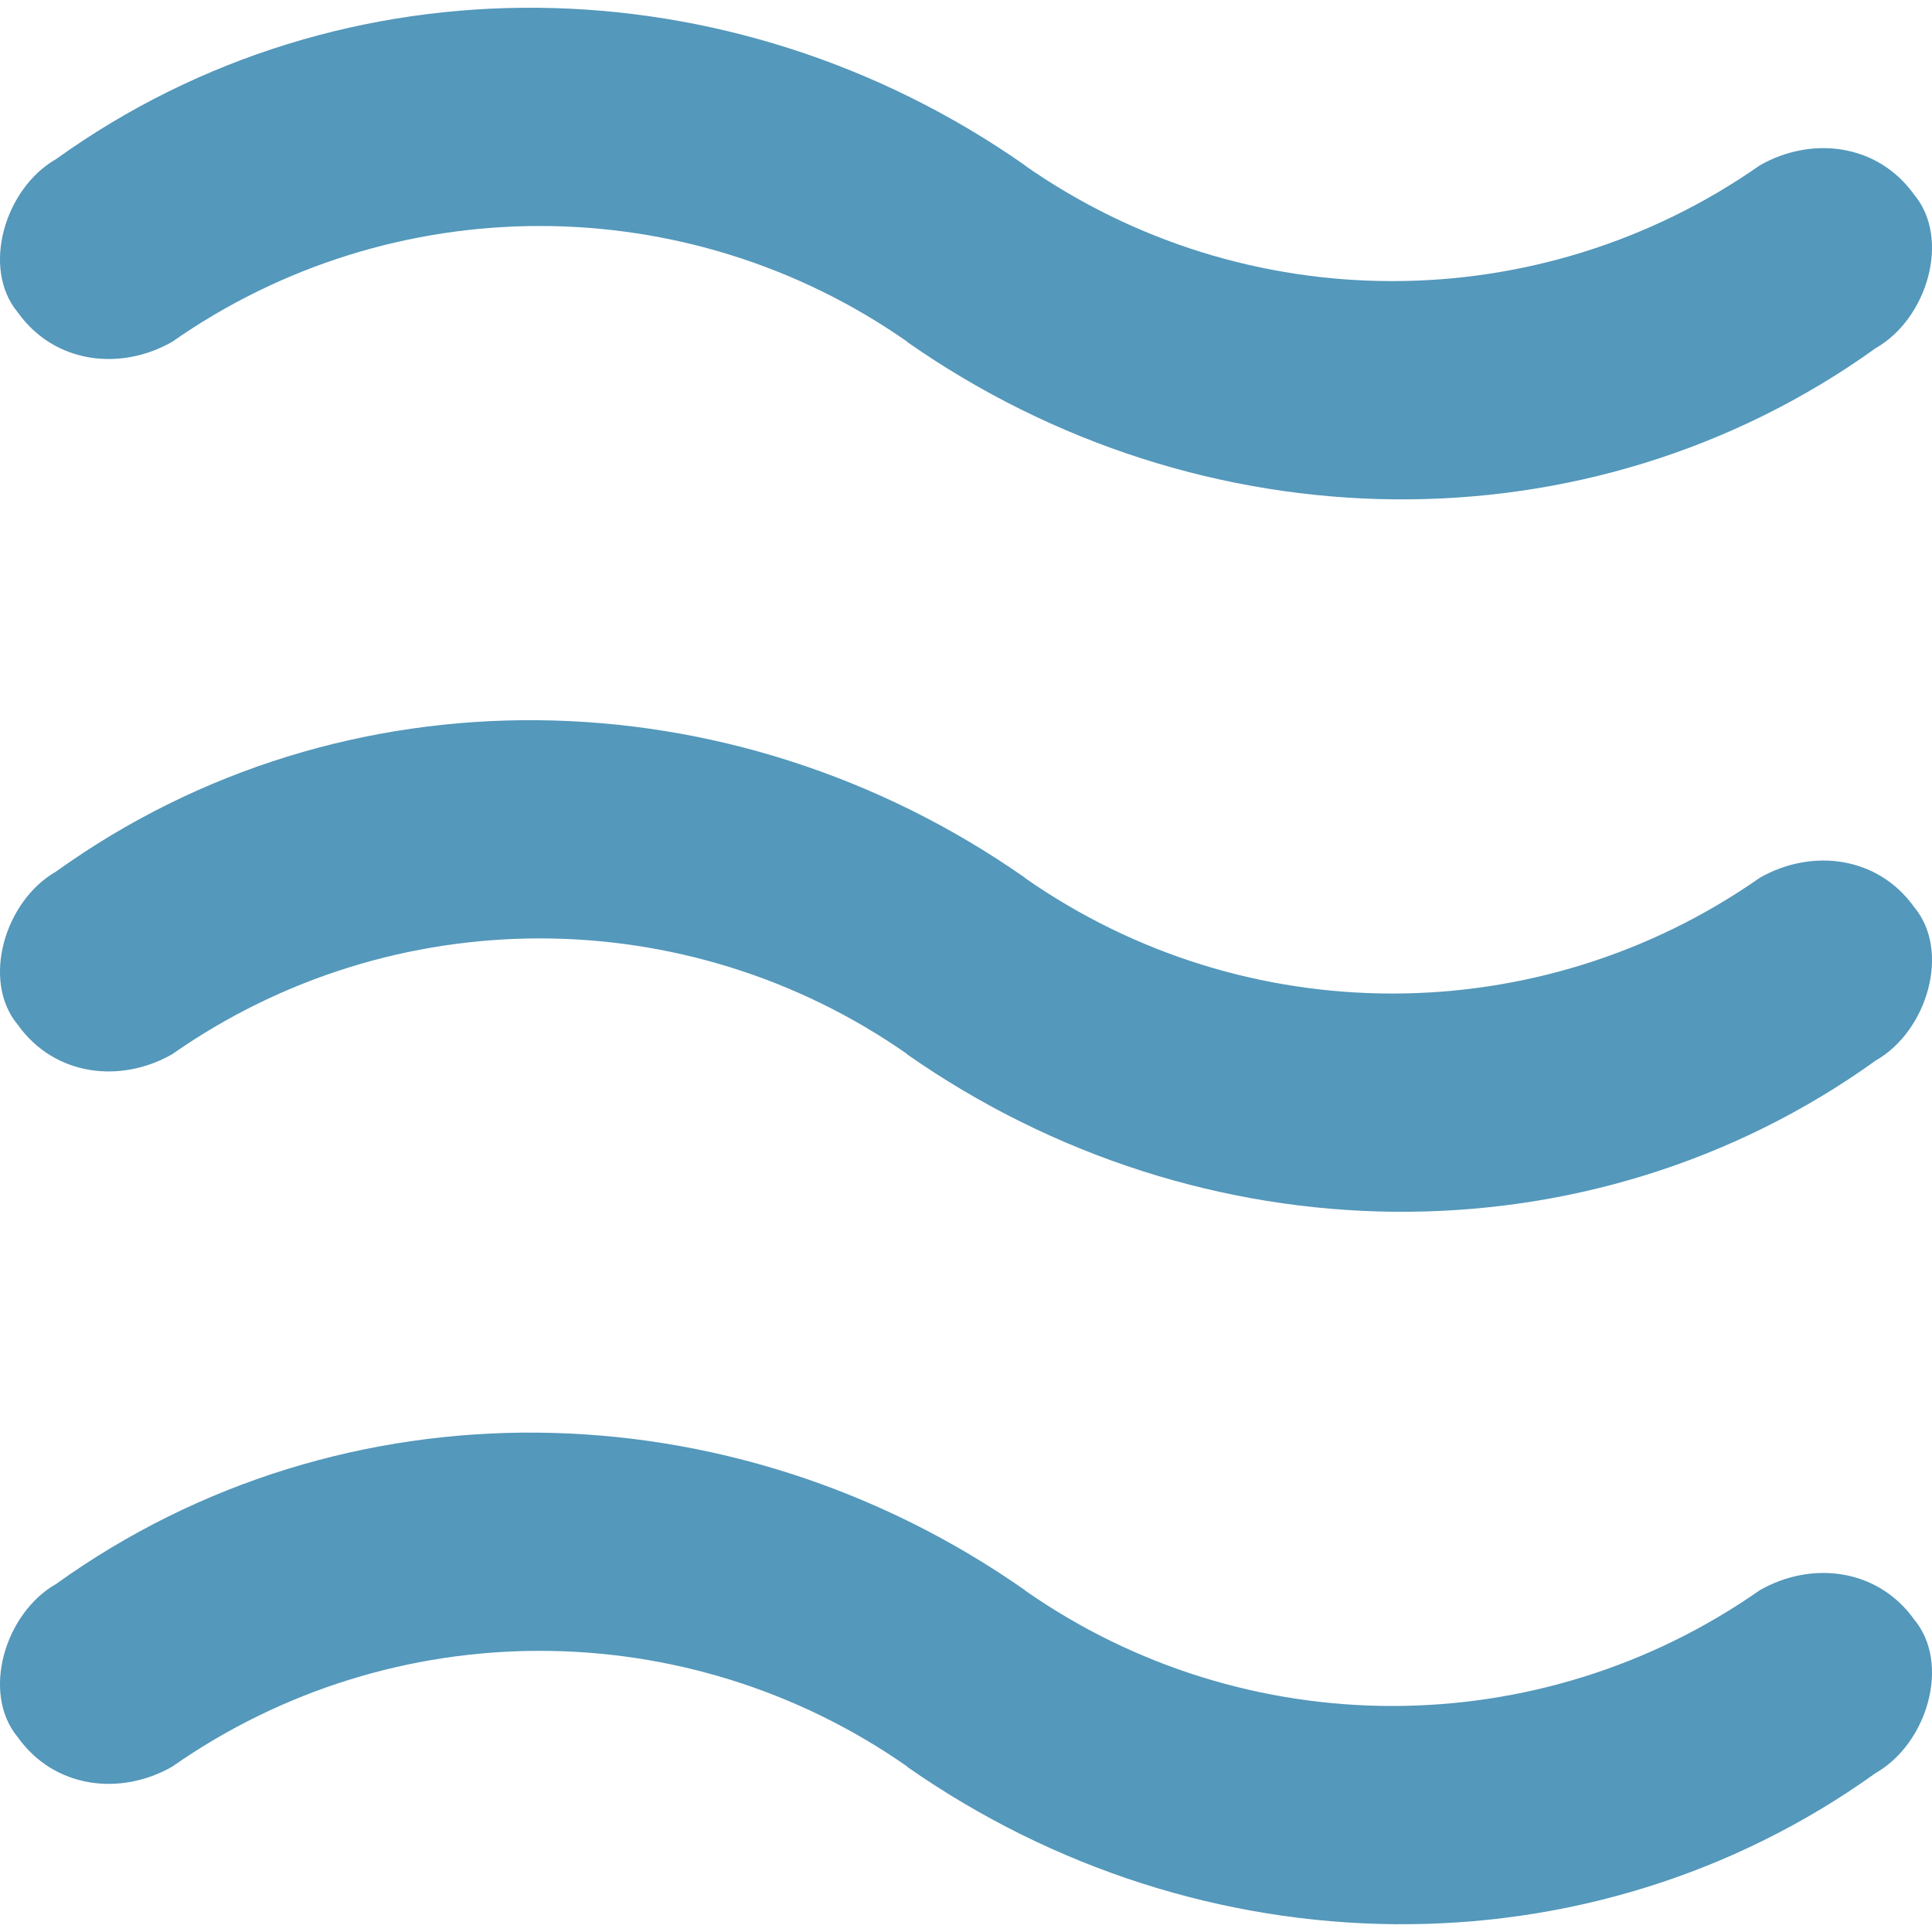 <?xml version="1.0" encoding="UTF-8"?> <svg xmlns="http://www.w3.org/2000/svg" width="70" height="70" viewBox="0 0 70 70" fill="none"> <path d="M37.135 5.997L37.139 5.991C26.486 -1.469 12.425 -1.697 2.036 5.762C0.171 6.825 -0.686 9.721 0.645 11.319C1.977 13.184 4.374 13.45 6.239 12.384C14.226 6.792 24.876 6.79 32.865 12.376L32.861 12.384C43.515 19.842 57.575 20.072 67.962 12.613C69.828 11.549 70.686 8.654 69.356 7.056C68.022 5.191 65.627 4.924 63.76 5.992C55.773 11.581 45.125 11.583 37.135 5.997Z" fill="#5498BB"></path> <path d="M37.135 31.81L37.139 31.804C26.486 24.344 12.425 24.116 2.036 31.575C0.171 32.638 -0.686 35.533 0.645 37.131C1.977 38.996 4.374 39.263 6.239 38.196C14.226 32.604 24.876 32.602 32.865 38.188L32.861 38.196C43.515 45.654 57.575 45.884 67.962 38.425C69.828 37.361 70.686 34.466 69.356 32.868C68.022 31.003 65.627 30.736 63.76 31.804C55.773 37.394 45.125 37.396 37.135 31.81Z" fill="#5498BB"></path> <path d="M37.135 57.623L37.139 57.617C26.486 50.156 12.425 49.929 2.036 57.388C0.171 58.45 -0.686 61.346 0.645 62.944C1.977 64.809 4.374 65.076 6.239 64.009C14.226 58.417 24.876 58.415 32.865 64.001L32.861 64.009C43.515 71.467 57.575 71.697 67.962 64.238C69.828 63.174 70.686 60.278 69.356 58.68C68.022 56.815 65.627 56.548 63.76 57.617C55.773 63.207 45.125 63.209 37.135 57.623Z" fill="#5498BB"></path> </svg> 